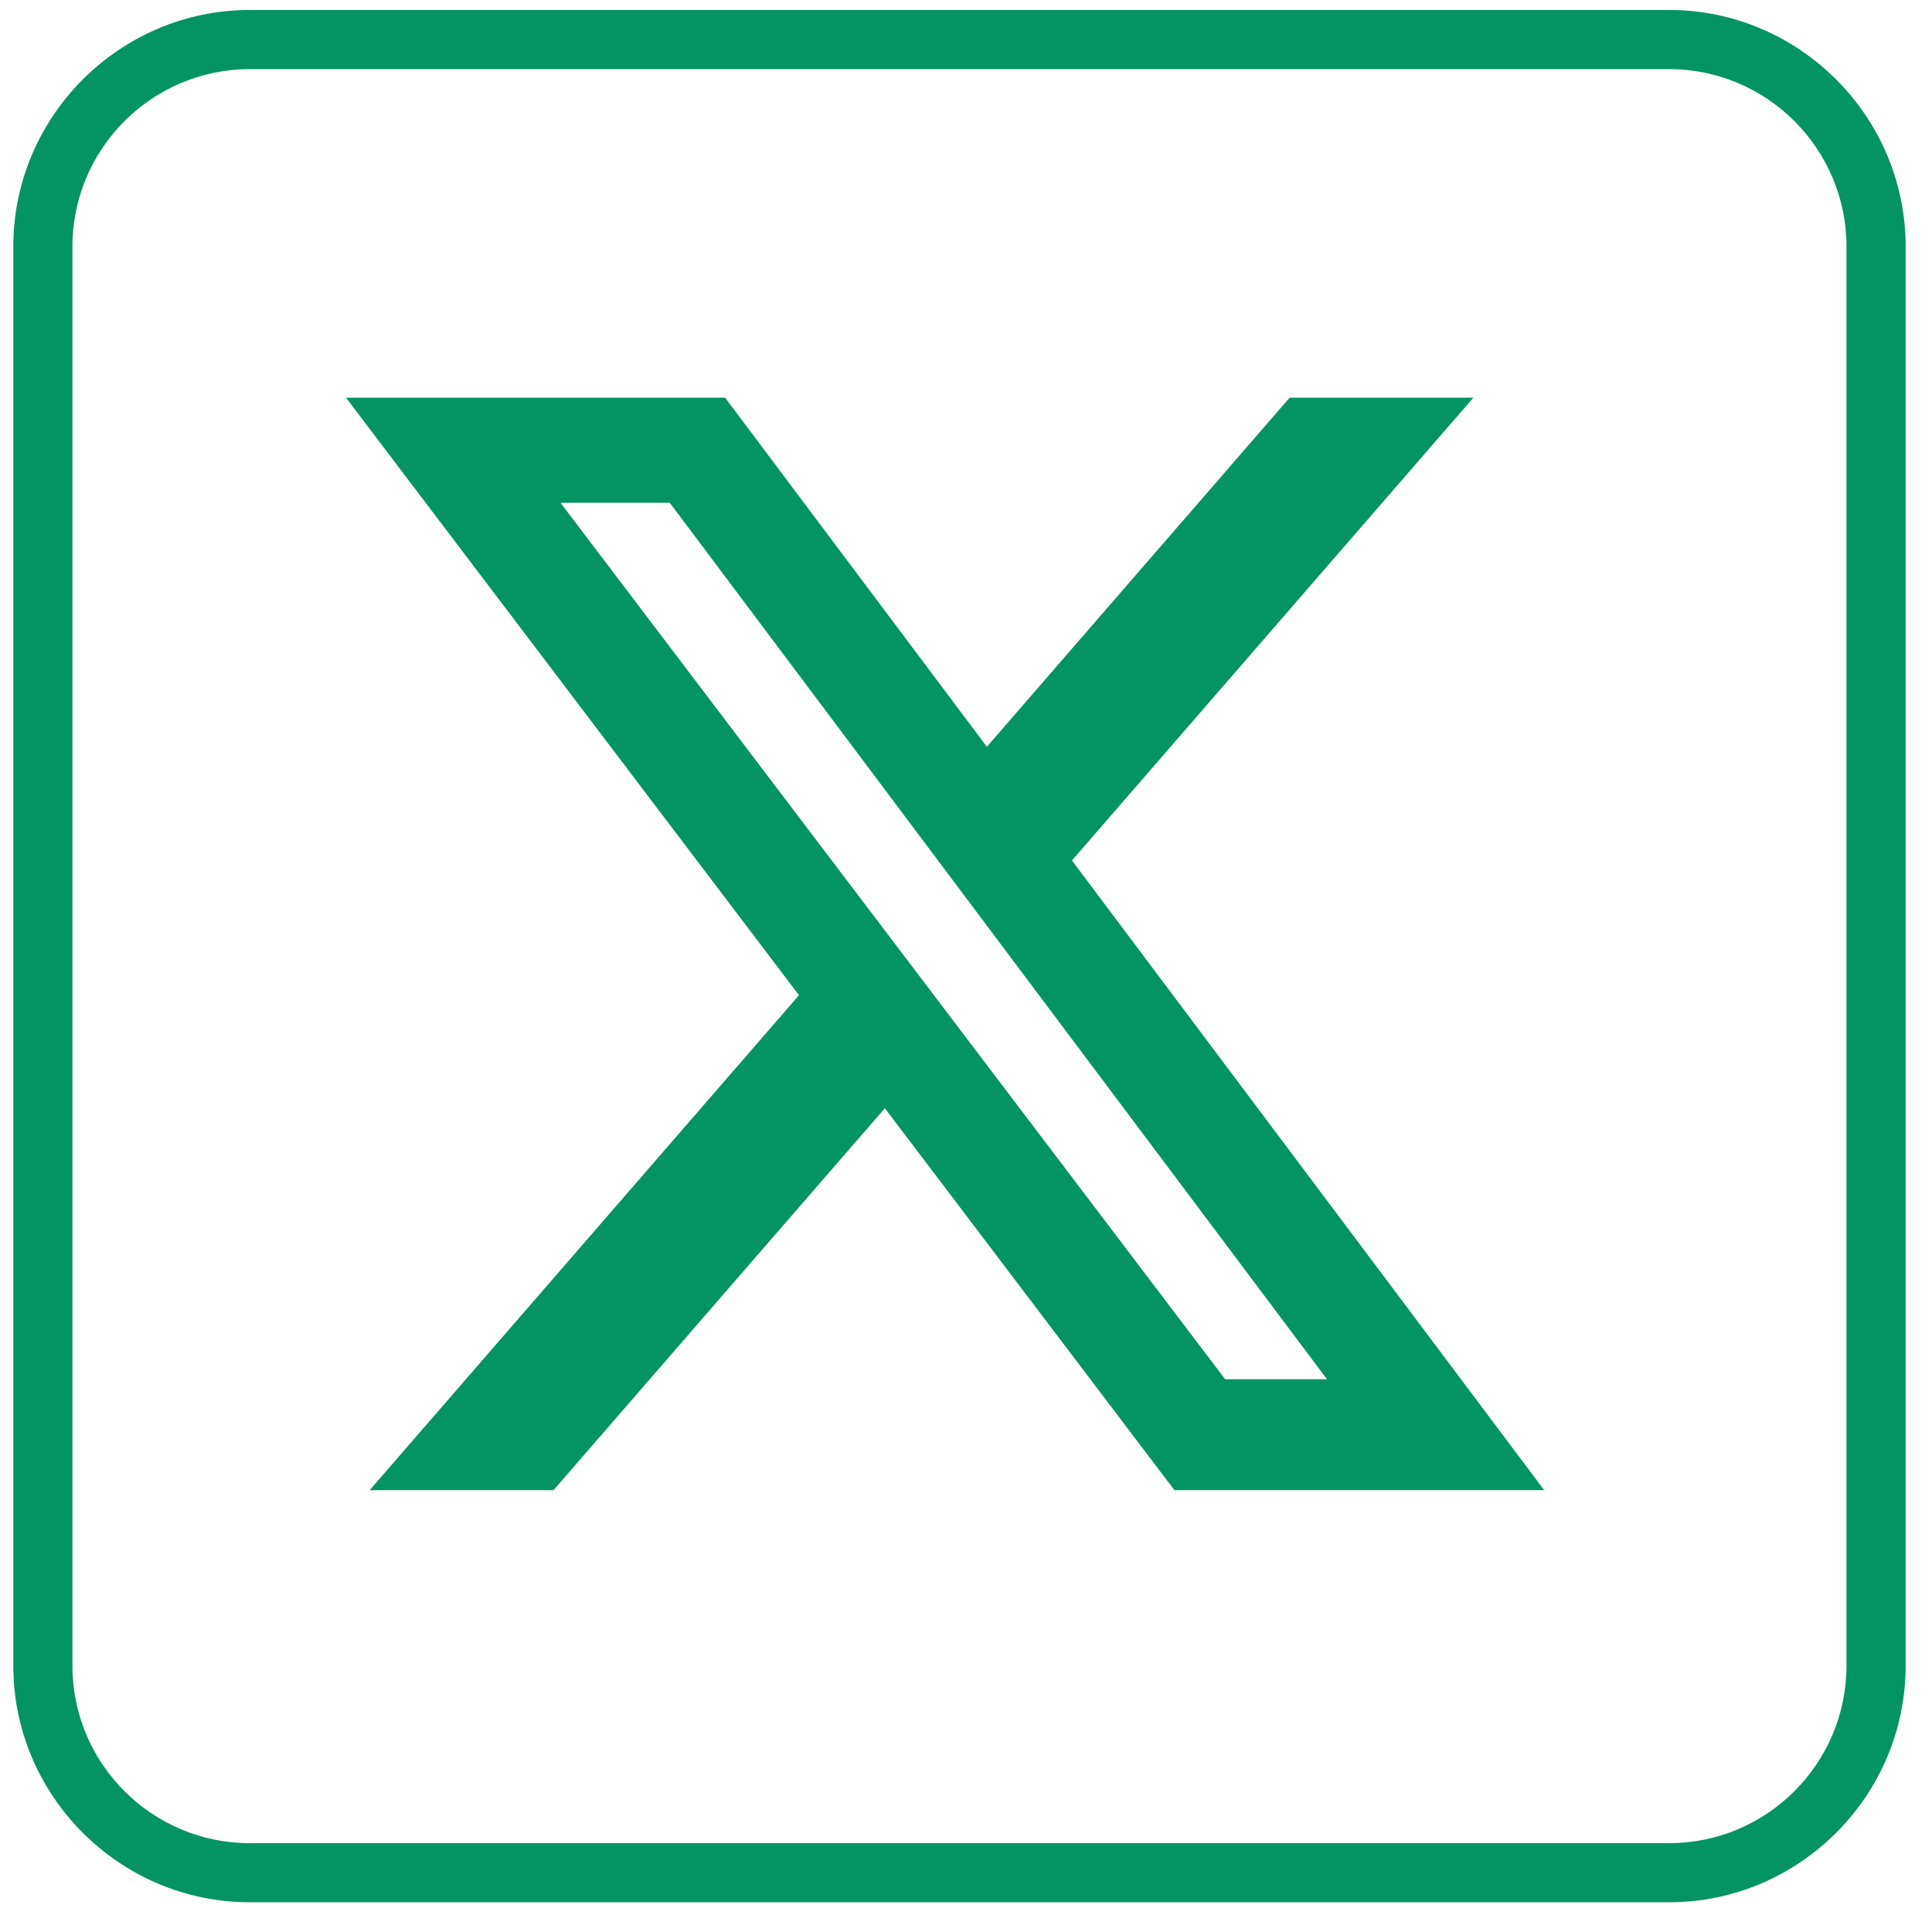 <svg width="45" height="45" viewBox="0 0 45 45" fill="none" xmlns="http://www.w3.org/2000/svg">
<path d="M38.876 1.61C41.154 1.61 43.008 3.464 43.008 5.742V38.799C43.008 41.077 41.154 42.931 38.876 42.931H5.819C3.541 42.931 1.687 41.077 1.687 38.799V5.742C1.687 3.464 3.541 1.61 5.819 1.61H38.876ZM38.876 0.232H5.819C2.789 0.232 0.31 2.712 0.31 5.742V38.799C0.31 41.829 2.789 44.308 5.819 44.308H38.876C41.906 44.308 44.386 41.829 44.386 38.799V5.742C44.386 2.712 41.906 0.232 38.876 0.232Z" fill="#049463"/>
<path d="M30.038 9.263H34.318L24.968 20.042L35.967 34.709H27.355L20.61 25.813L12.892 34.709H8.61L18.61 23.18L8.059 9.263H16.89L22.986 17.394L30.038 9.263ZM28.536 32.125H30.908L15.601 11.711H13.056L28.536 32.125Z" fill="#049463"/>
</svg>
